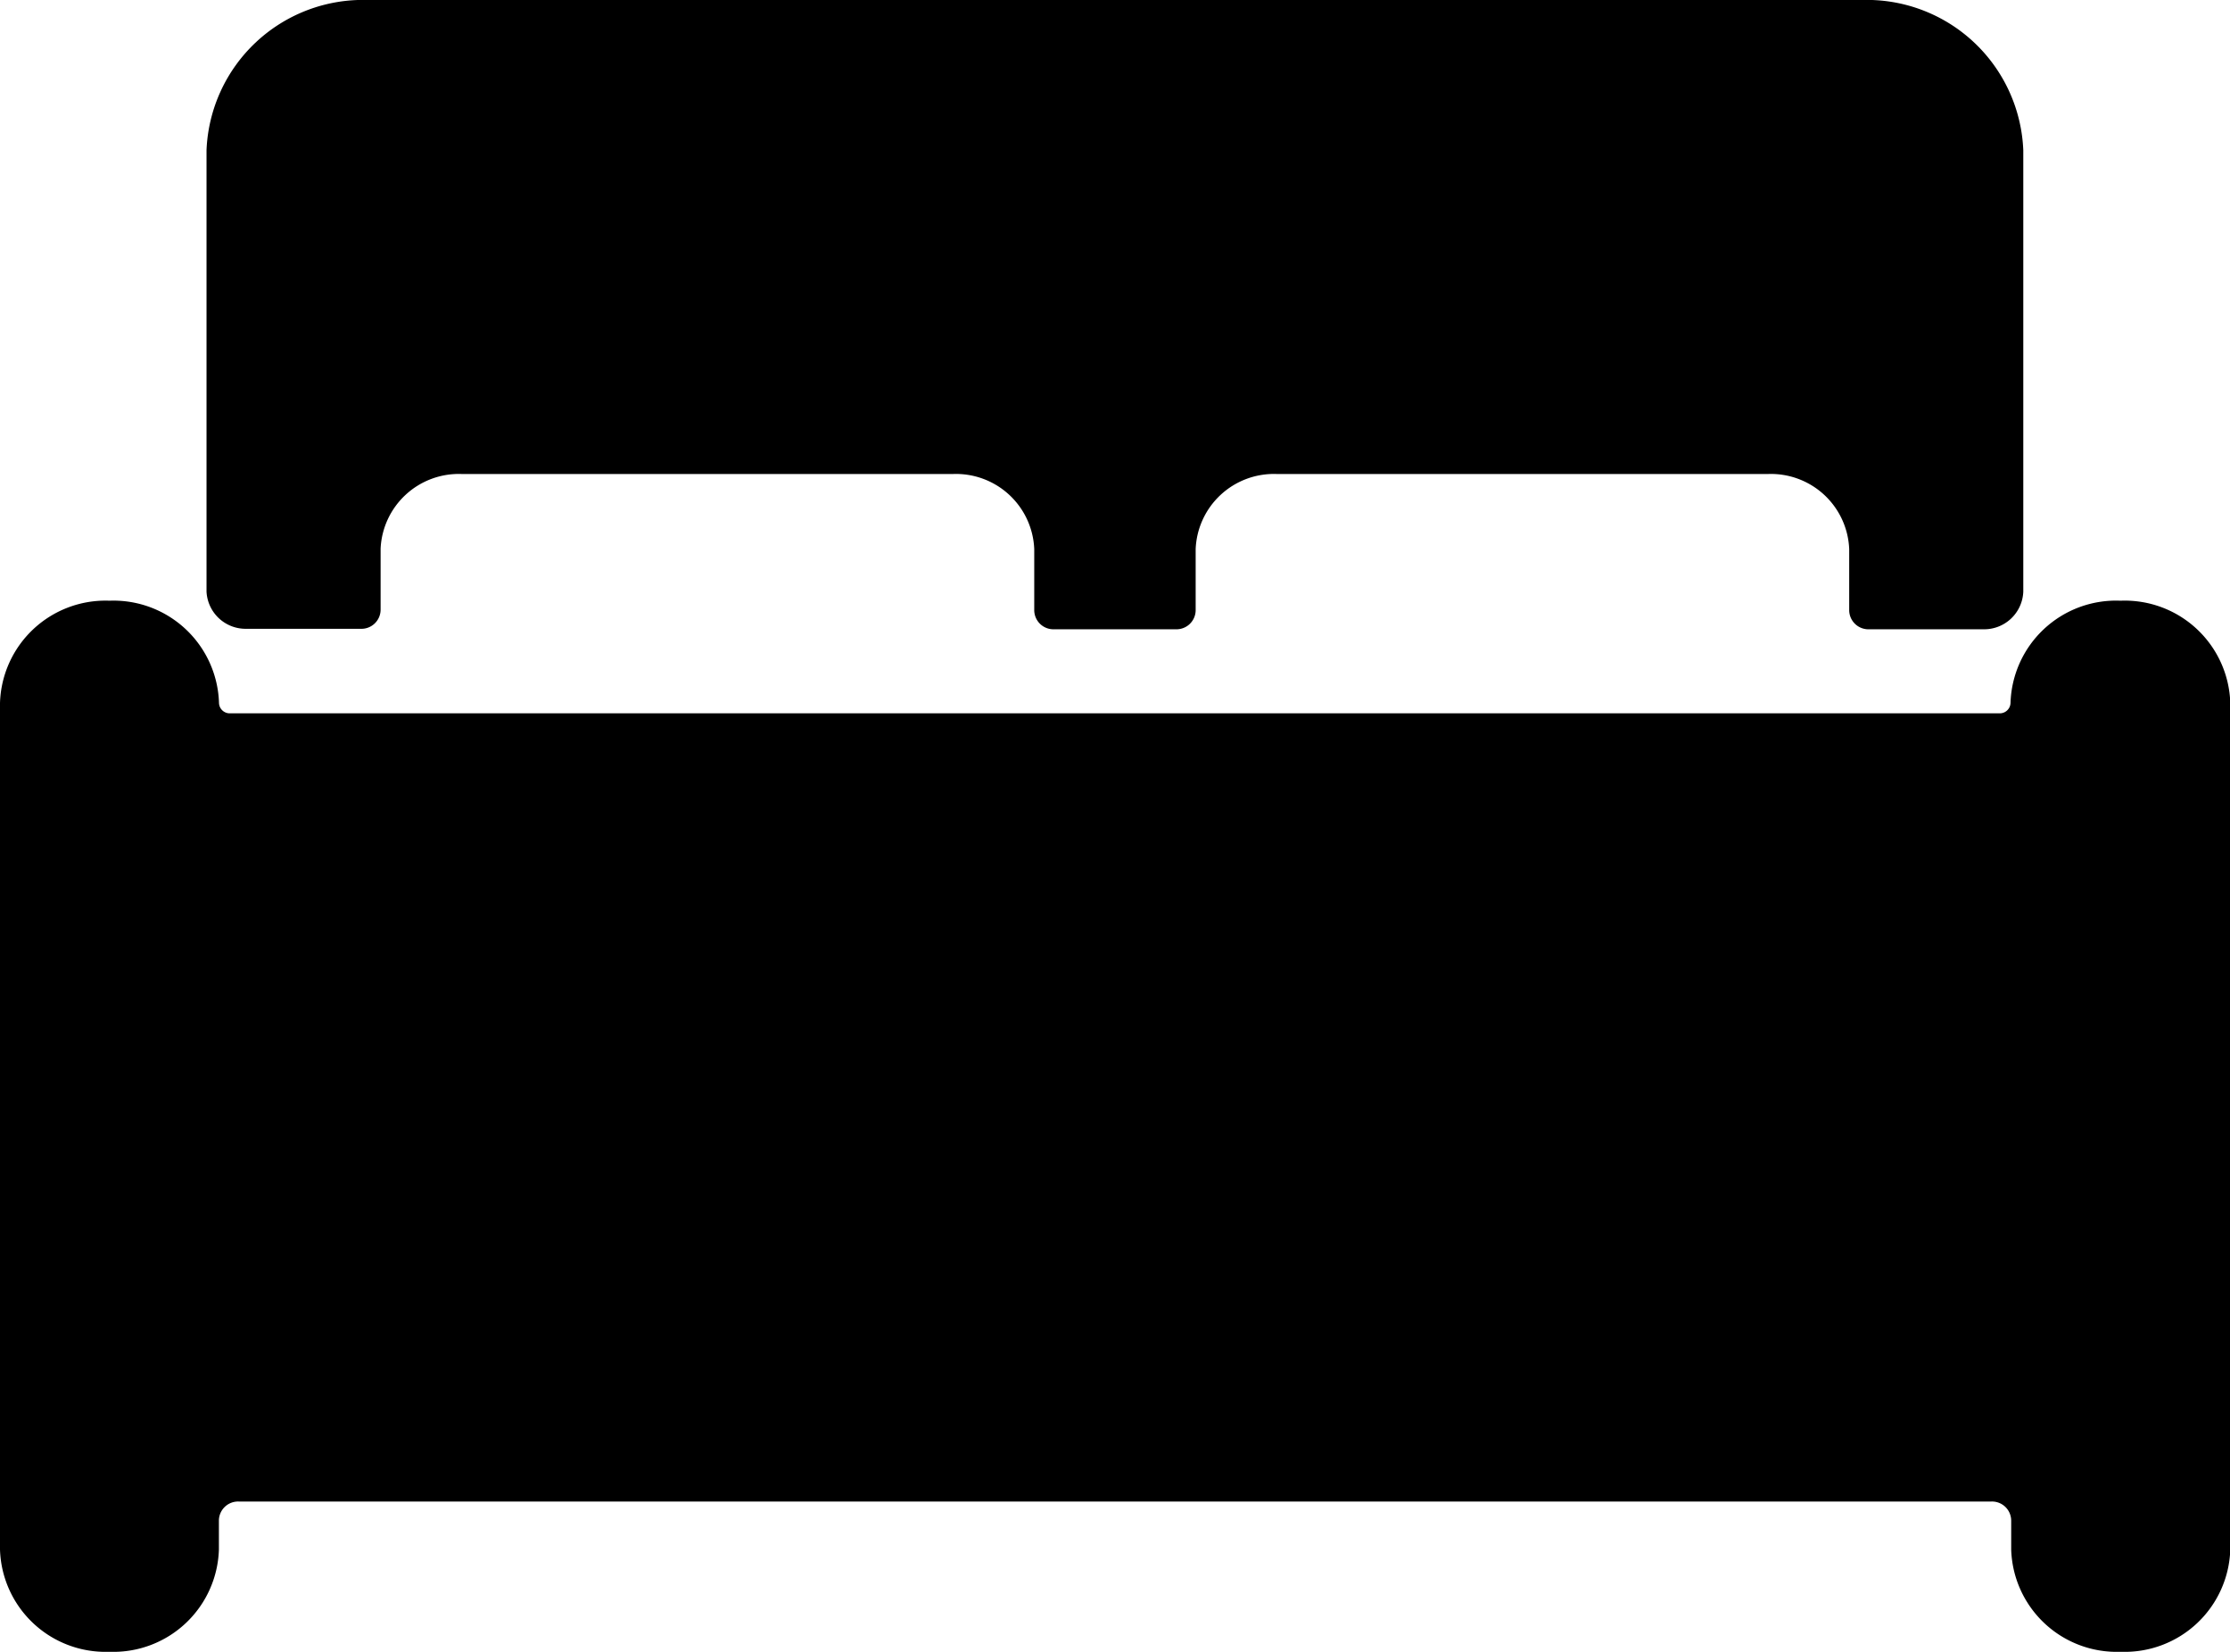<svg xmlns="http://www.w3.org/2000/svg" width="23.237" height="17.212" viewBox="0 0 23.237 17.212">
  <g id="Icon_ionic-ios-bed" data-name="Icon ionic-ios-bed" transform="translate(-2.25 -5.625)">
    <path id="Path_341" data-name="Path 341" d="M24.356,14.625h-.021A1.1,1.1,0,0,0,23.2,15.691a.112.112,0,0,1-.114.108H4.646a.112.112,0,0,1-.114-.108A1.1,1.1,0,0,0,3.4,14.625H3.381A1.1,1.1,0,0,0,2.25,15.691v8.821a1.1,1.1,0,0,0,1.131,1.066H3.4a1.1,1.1,0,0,0,1.131-1.066v-.3a.2.2,0,0,1,.207-.2H23a.2.2,0,0,1,.207.2v.3a1.1,1.1,0,0,0,1.131,1.066h.021a1.1,1.1,0,0,0,1.131-1.066V15.691A1.1,1.1,0,0,0,24.356,14.625Z" transform="translate(0 -2.741)"/>
    <path id="Path_342" data-name="Path 342" d="M5.764,12.177H6.948a.2.2,0,0,0,.21-.2v-.636A.816.816,0,0,1,8,10.564h5.128a.816.816,0,0,1,.841.782v.636a.2.2,0,0,0,.21.2h1.262a.2.2,0,0,0,.21-.2v-.636a.816.816,0,0,1,.841-.782h5.128a.816.816,0,0,1,.841.782v.636a.2.2,0,0,0,.21.2h1.183a.408.408,0,0,0,.421-.391V7.19a1.632,1.632,0,0,0-1.683-1.565H7.027A1.632,1.632,0,0,0,5.344,7.19v4.6A.408.408,0,0,0,5.764,12.177Z" transform="translate(-0.942)"/>
  </g>
</svg>
